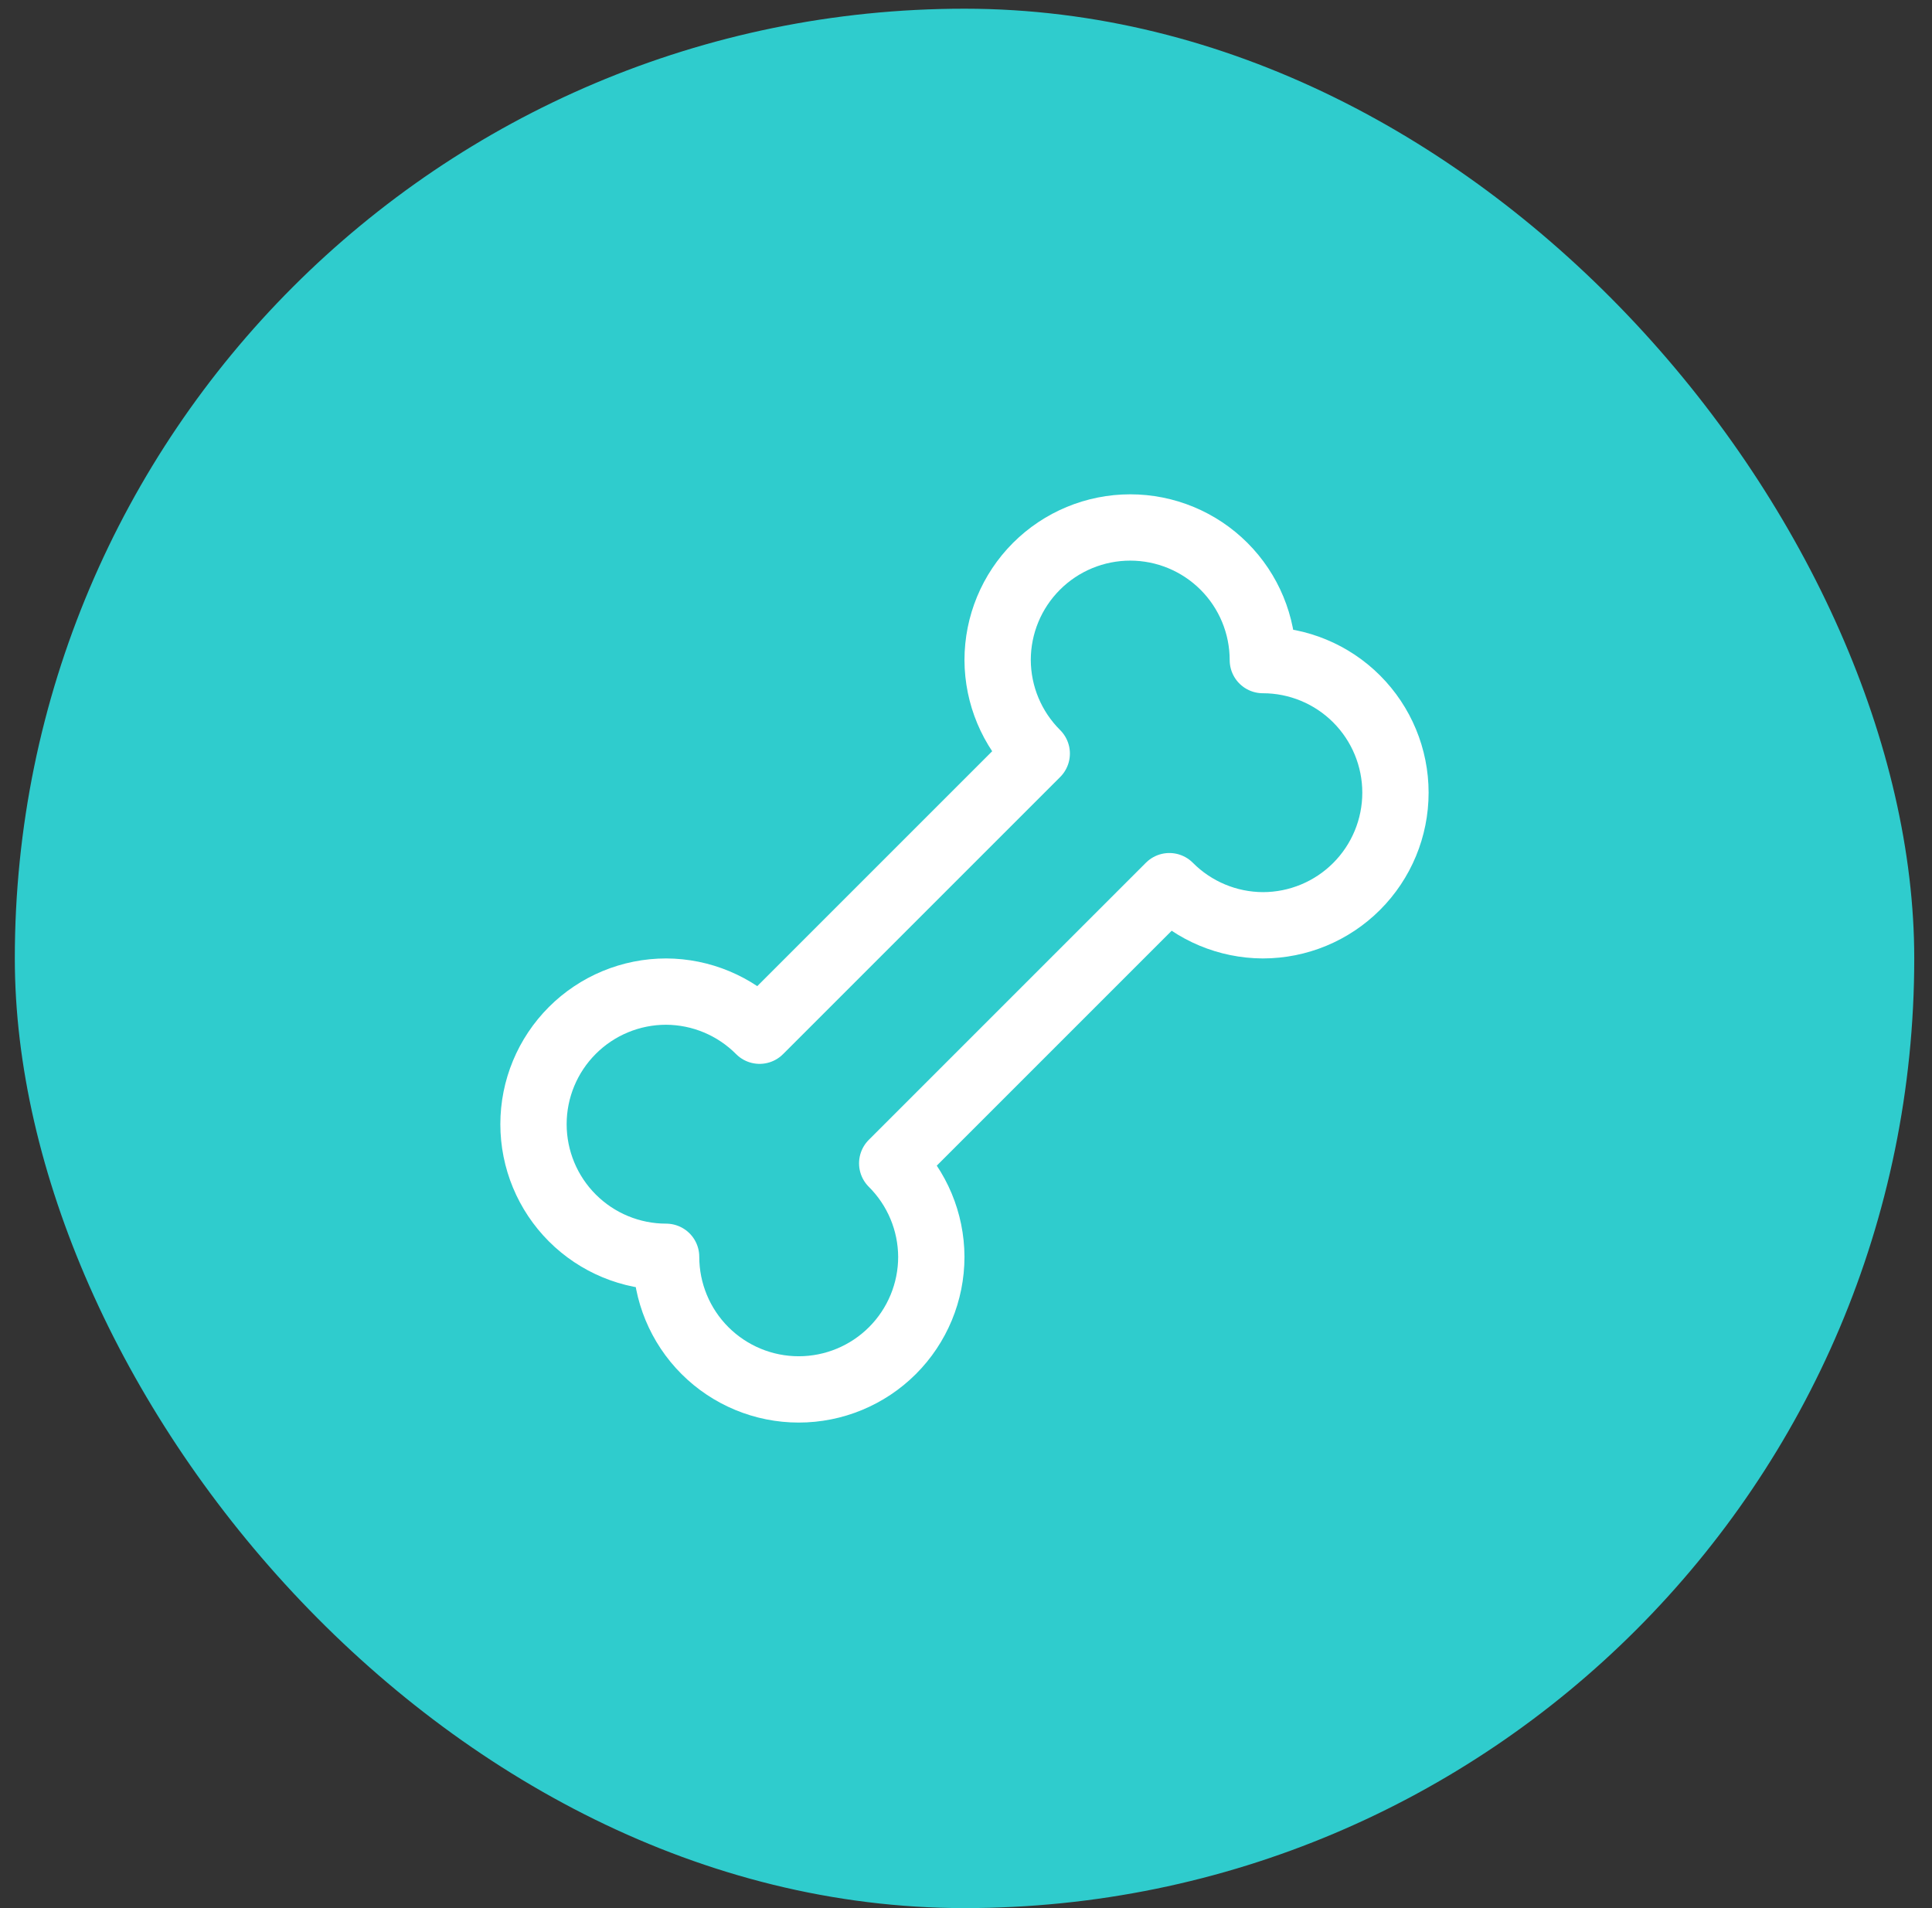 <svg width="81" height="80" viewBox="0 0 81 80" fill="none" xmlns="http://www.w3.org/2000/svg">
<rect x="0" y="0" width="81" height="80" fill="#333333" stroke="none"/>
<rect x="0.621" y="0.365" width="79.635" height="79.635" rx="39.817" fill="#2FCCCD"/>
<g clip-path="url(#clip0_735_3960)">
<path d="M52.945 27.675C52.945 26.2 52.359 24.786 51.317 23.744C50.274 22.701 48.86 22.115 47.386 22.115C45.911 22.115 44.497 22.701 43.454 23.744C42.412 24.786 41.826 26.2 41.826 27.675C41.832 29.147 42.422 30.556 43.466 31.594L31.846 43.214C30.808 42.17 29.399 41.58 27.927 41.574C26.452 41.574 25.038 42.16 23.996 43.202C22.953 44.245 22.367 45.659 22.367 47.133C22.367 48.608 22.953 50.022 23.996 51.065C25.038 52.107 26.452 52.693 27.927 52.693C27.927 54.168 28.513 55.582 29.555 56.624C30.598 57.667 32.012 58.253 33.486 58.253C34.961 58.253 36.375 57.667 37.418 56.624C38.46 55.582 39.046 54.168 39.046 52.693C39.04 51.221 38.45 49.812 37.406 48.774L49.026 37.154C50.063 38.198 51.473 38.788 52.945 38.794C54.42 38.794 55.834 38.208 56.876 37.166C57.919 36.123 58.505 34.709 58.505 33.234C58.505 31.76 57.919 30.346 56.876 29.303C55.834 28.261 54.42 27.675 52.945 27.675Z" stroke="white" stroke-width="2.78" stroke-linecap="round" stroke-linejoin="round"/>
</g>
<defs>
<clipPath id="clip0_735_3960">
<rect width="38.917" height="38.917" fill="white" transform="translate(20.98 20.725)"/>
</clipPath>
</defs>
</svg>
